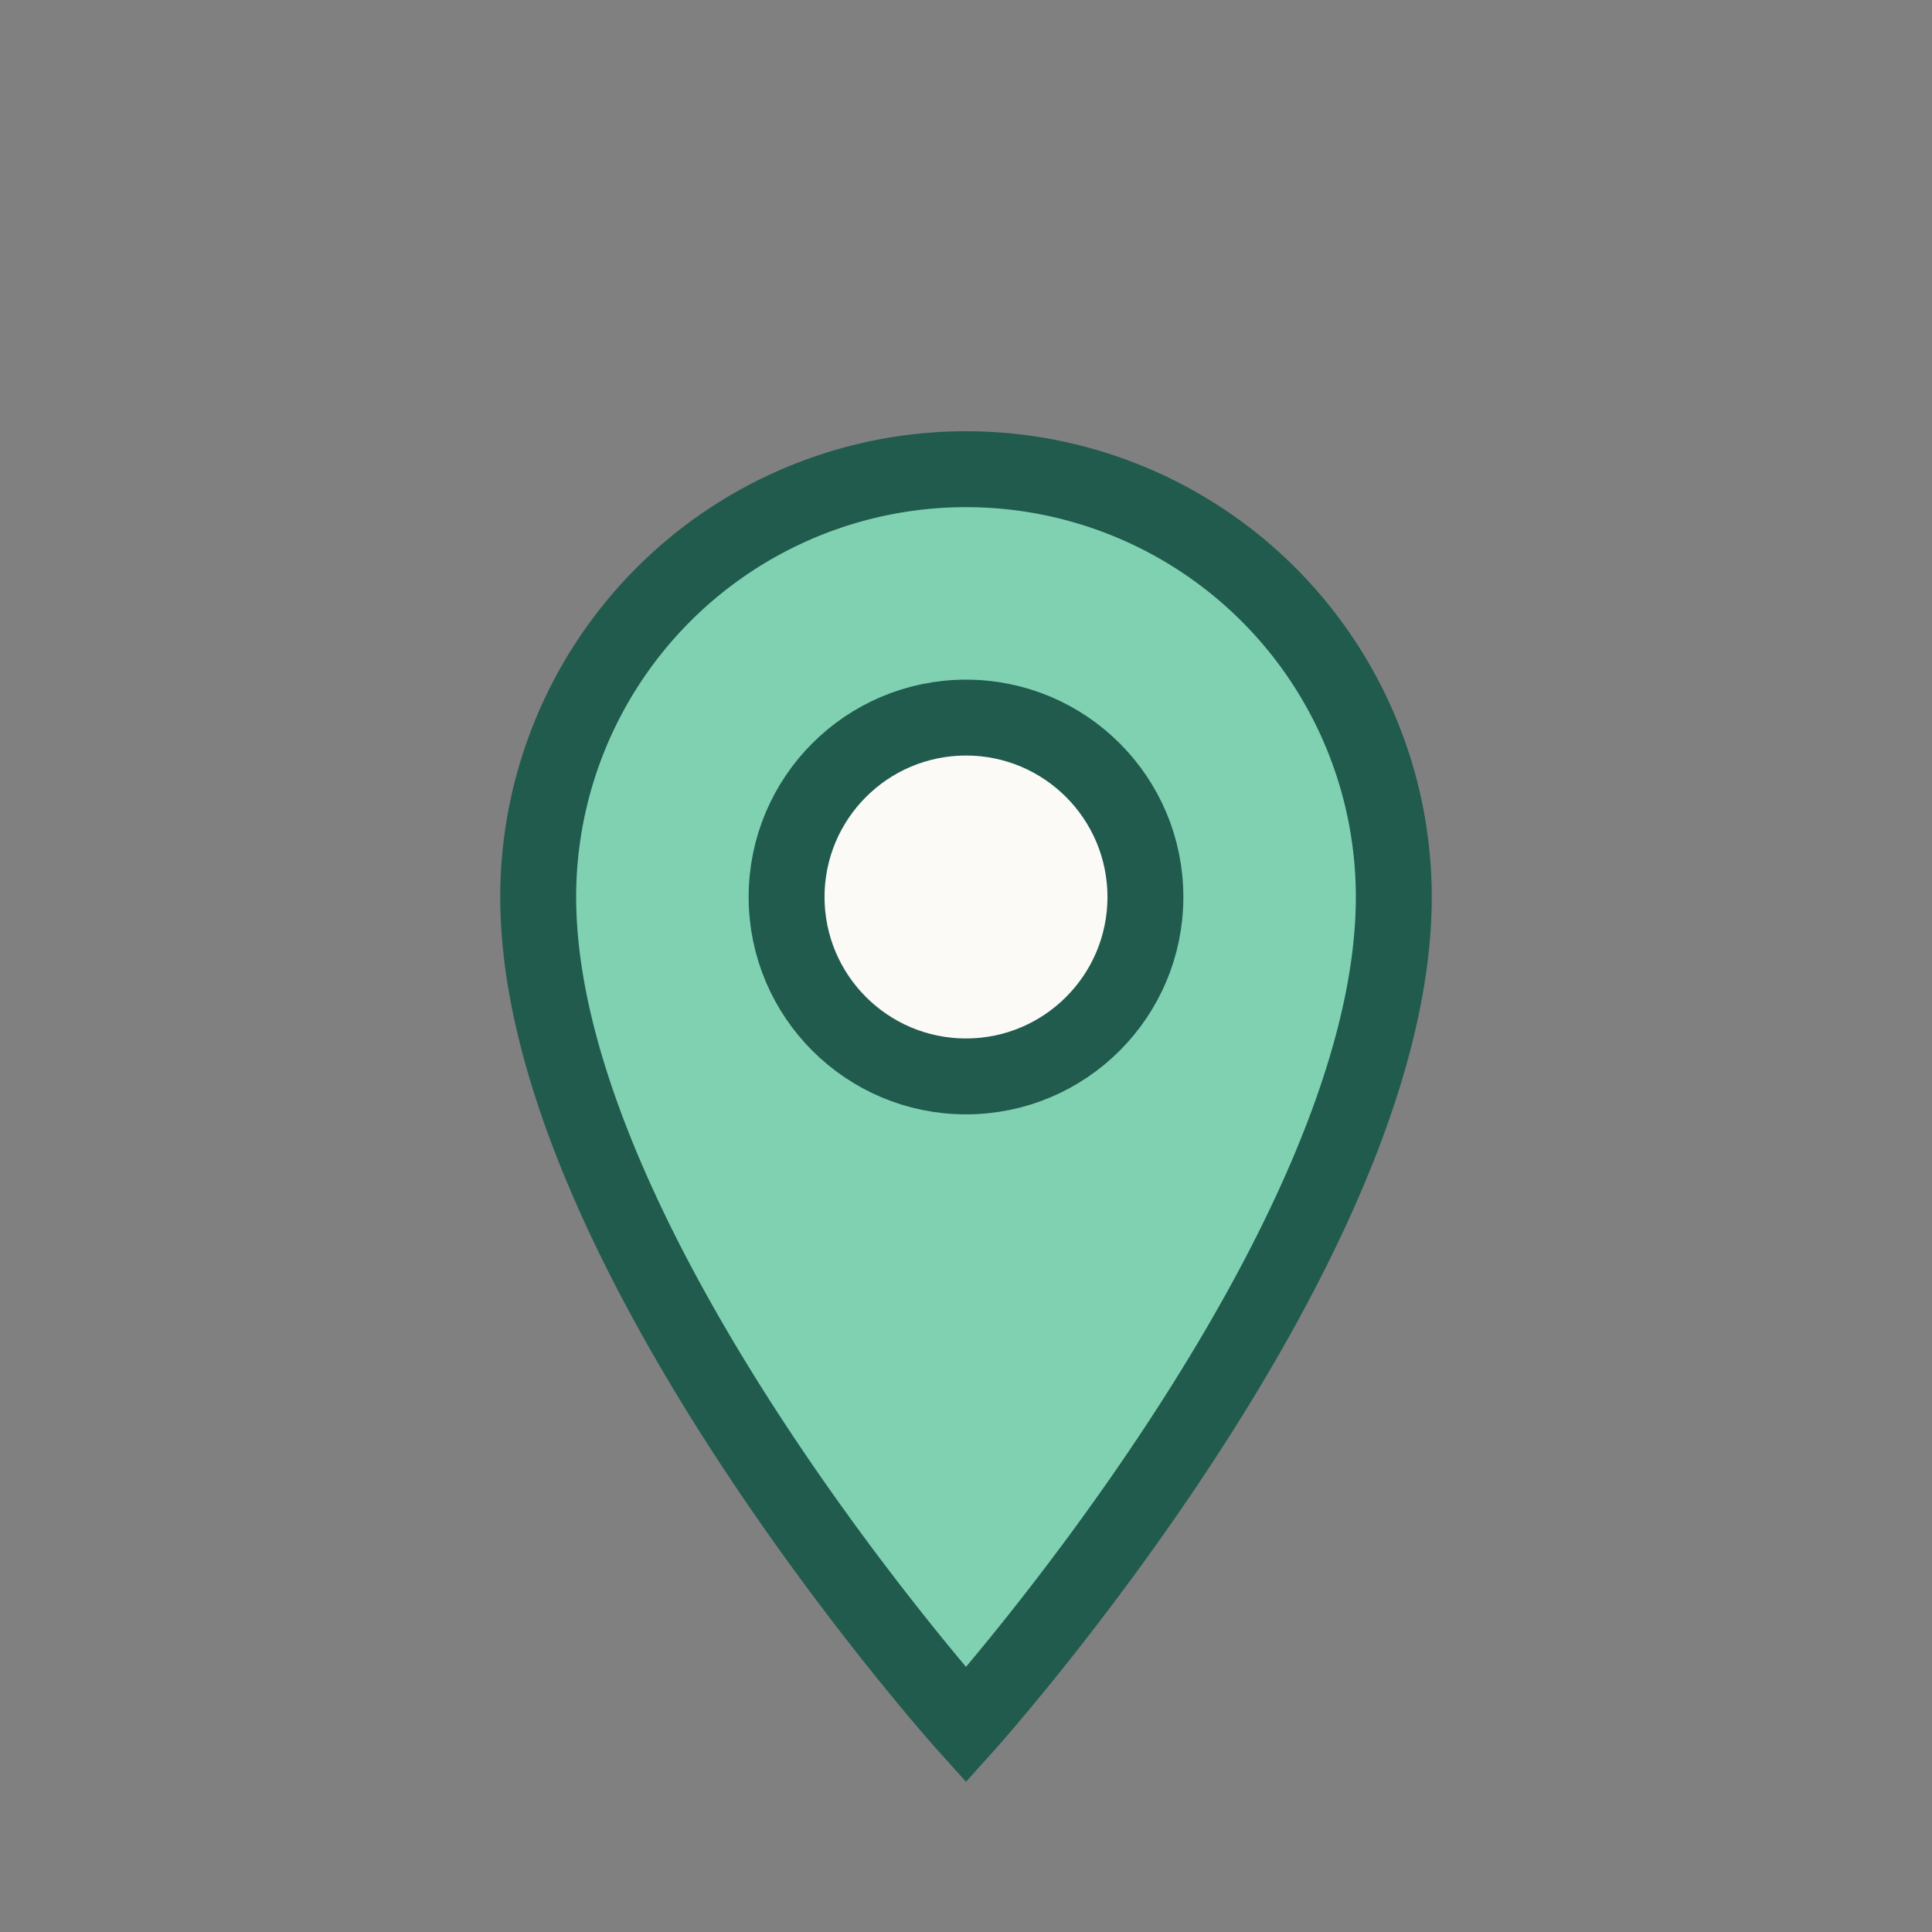 <?xml version="1.0" encoding="UTF-8"?>
<svg xmlns="http://www.w3.org/2000/svg" viewBox="0 0 28 28" width="28" height="28"><rect x="0" y="0" width="28" height="28" fill="#808080" stroke="none"/><path d="M14 25s6.2-6.9 6.2-12a6.2 6.2 0 1 0-12.4 0C7.8 18.1 14 25 14 25z" fill="#7FD1B2" stroke="#205B4E" stroke-width="1.1"/><circle cx="14" cy="13" r="2.6" fill="#FCFAF7" stroke="#205B4E" stroke-width="1.1"/></svg>